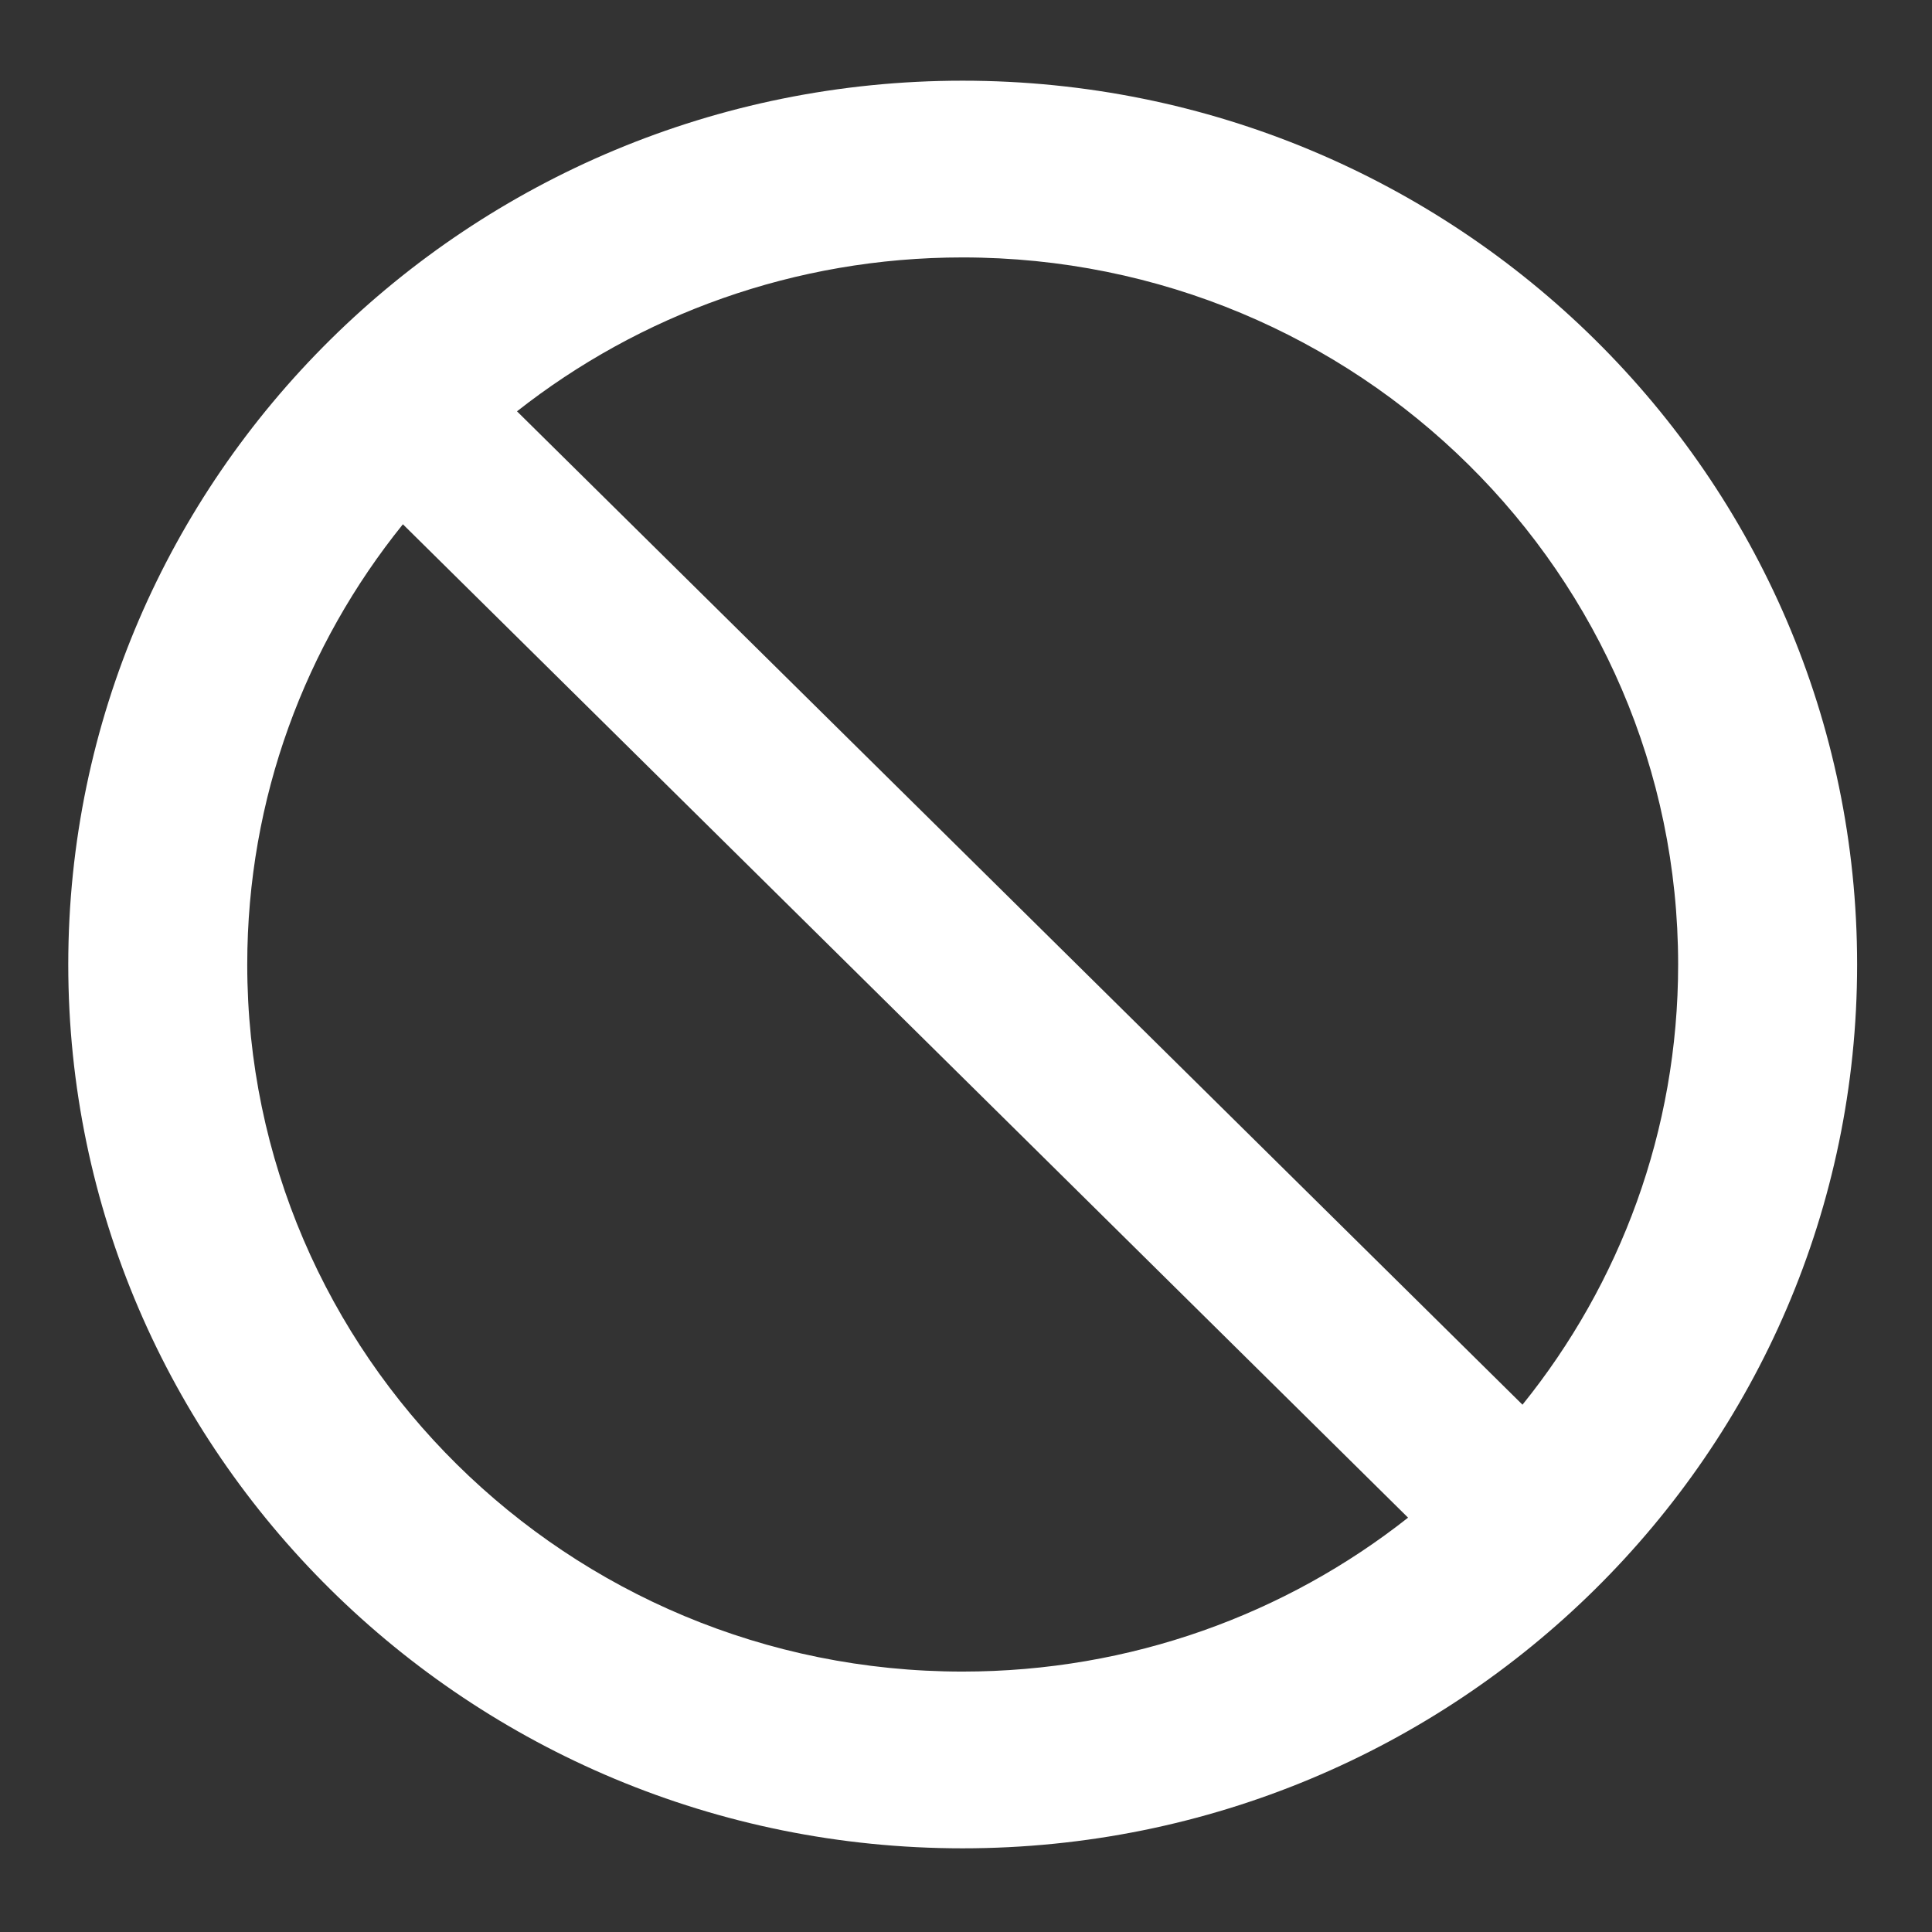 <?xml version="1.0" encoding="UTF-8" standalone="no"?>
<!DOCTYPE svg PUBLIC "-//W3C//DTD SVG 1.1//EN" "http://www.w3.org/Graphics/SVG/1.1/DTD/svg11.dtd">
<svg width="100%" height="100%" viewBox="0 0 512 512" version="1.1" xmlns="http://www.w3.org/2000/svg" xmlns:xlink="http://www.w3.org/1999/xlink" xml:space="preserve" xmlns:serif="http://www.serif.com/" style="fill-rule:evenodd;clip-rule:evenodd;stroke-linejoin:round;stroke-miterlimit:2;">
    <rect x="0" y="0" width="512" height="512" fill="#333333" stroke="none"/>
    <g id="ForbiddenIcon" transform="matrix(8.47,0,0,8.47,-18282.7,-8048.02)">
        <path d="M2188.64,952.704C2204.09,952.704 2216.63,965.095 2216.63,980.357C2216.63,995.619 2204.09,1008.01 2188.64,1008.01C2173.2,1008.01 2160.66,995.619 2160.66,980.357C2160.66,965.095 2173.2,952.704 2188.64,952.704ZM2171.13,966.583C2168.08,970.364 2166.26,975.151 2166.26,980.357C2166.26,992.567 2176.29,1002.48 2188.64,1002.48C2193.91,1002.48 2198.76,1000.68 2202.58,997.664L2171.13,966.583ZM2206.16,994.13C2209.21,990.35 2211.03,985.562 2211.03,980.357C2211.03,968.147 2201,958.234 2188.64,958.234C2183.38,958.234 2178.53,960.036 2174.7,963.049L2206.16,994.13Z" style="fill:white;"/>
    </g>
</svg>
